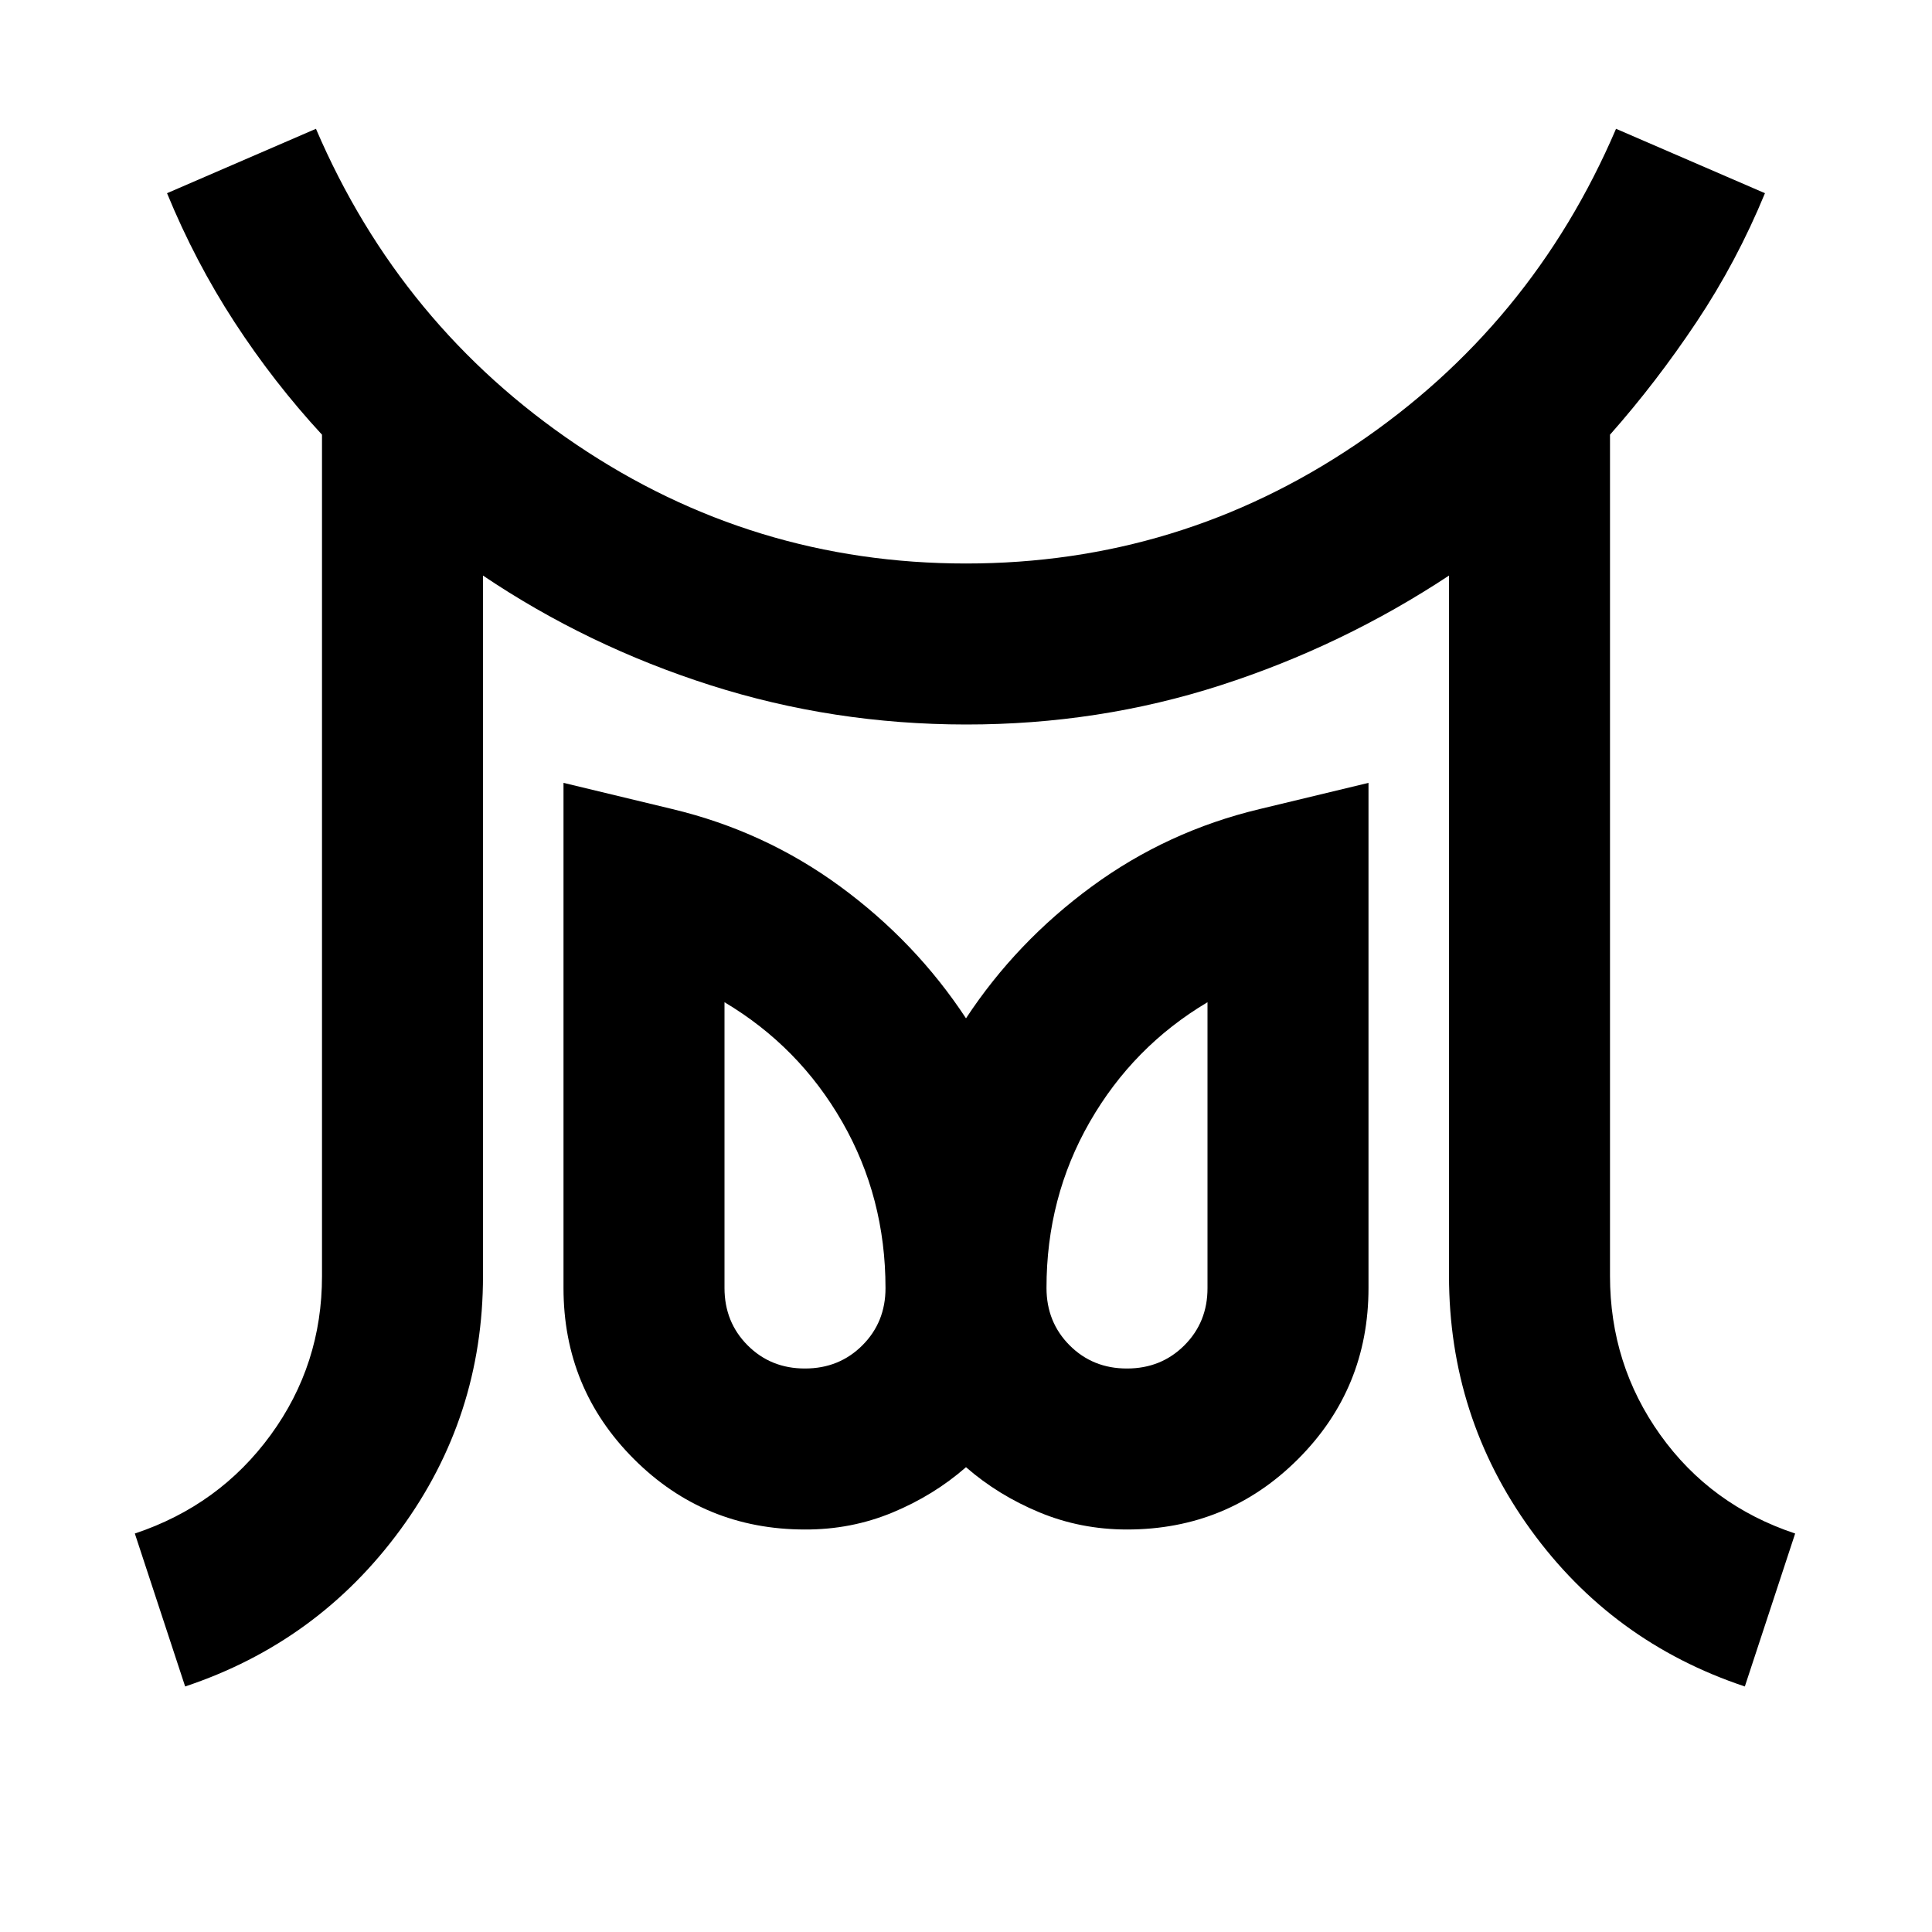 <?xml version="1.0" encoding="utf-8"?>
<!-- Generator: www.svgicons.com -->
<svg xmlns="http://www.w3.org/2000/svg" width="800" height="800" viewBox="0 0 24 24">
<path fill="currentColor" d="M10 17q.425 0 .713-.288T11 16q0-1.125-.537-2.062T9 12.45V16q0 .425.288.713T10 17m4 0q.425 0 .713-.288T15 16v-3.55q-.925.55-1.463 1.488T13 16q0 .425.288.713T14 17M2.3 20.95l-.625-1.9q1.05-.35 1.688-1.225T4 15.85V5.4Q3.4 4.75 2.912 4t-.837-1.6l1.85-.8q1.05 2.45 3.238 3.925T12 7t4.838-1.475T20.075 1.6l1.85.8q-.35.85-.85 1.6T20 5.4v10.45q0 1.1.625 1.975T22.3 19.05l-.625 1.9q-1.65-.55-2.662-1.95T18 15.85v-8.7q-1.325.875-2.838 1.363T12 9t-3.175-.488T6 7.15v8.7Q6 17.6 4.975 19T2.3 20.95M10 19q-1.25 0-2.125-.875T7 16V9.725l1.35.325q1.15.275 2.088.963T12 12.65q.625-.95 1.563-1.638t2.087-.962L17 9.725V16q0 1.25-.875 2.125T14 19q-.575 0-1.088-.213T12 18.226q-.4.35-.913.563T10 19m0-3"/>
</svg>